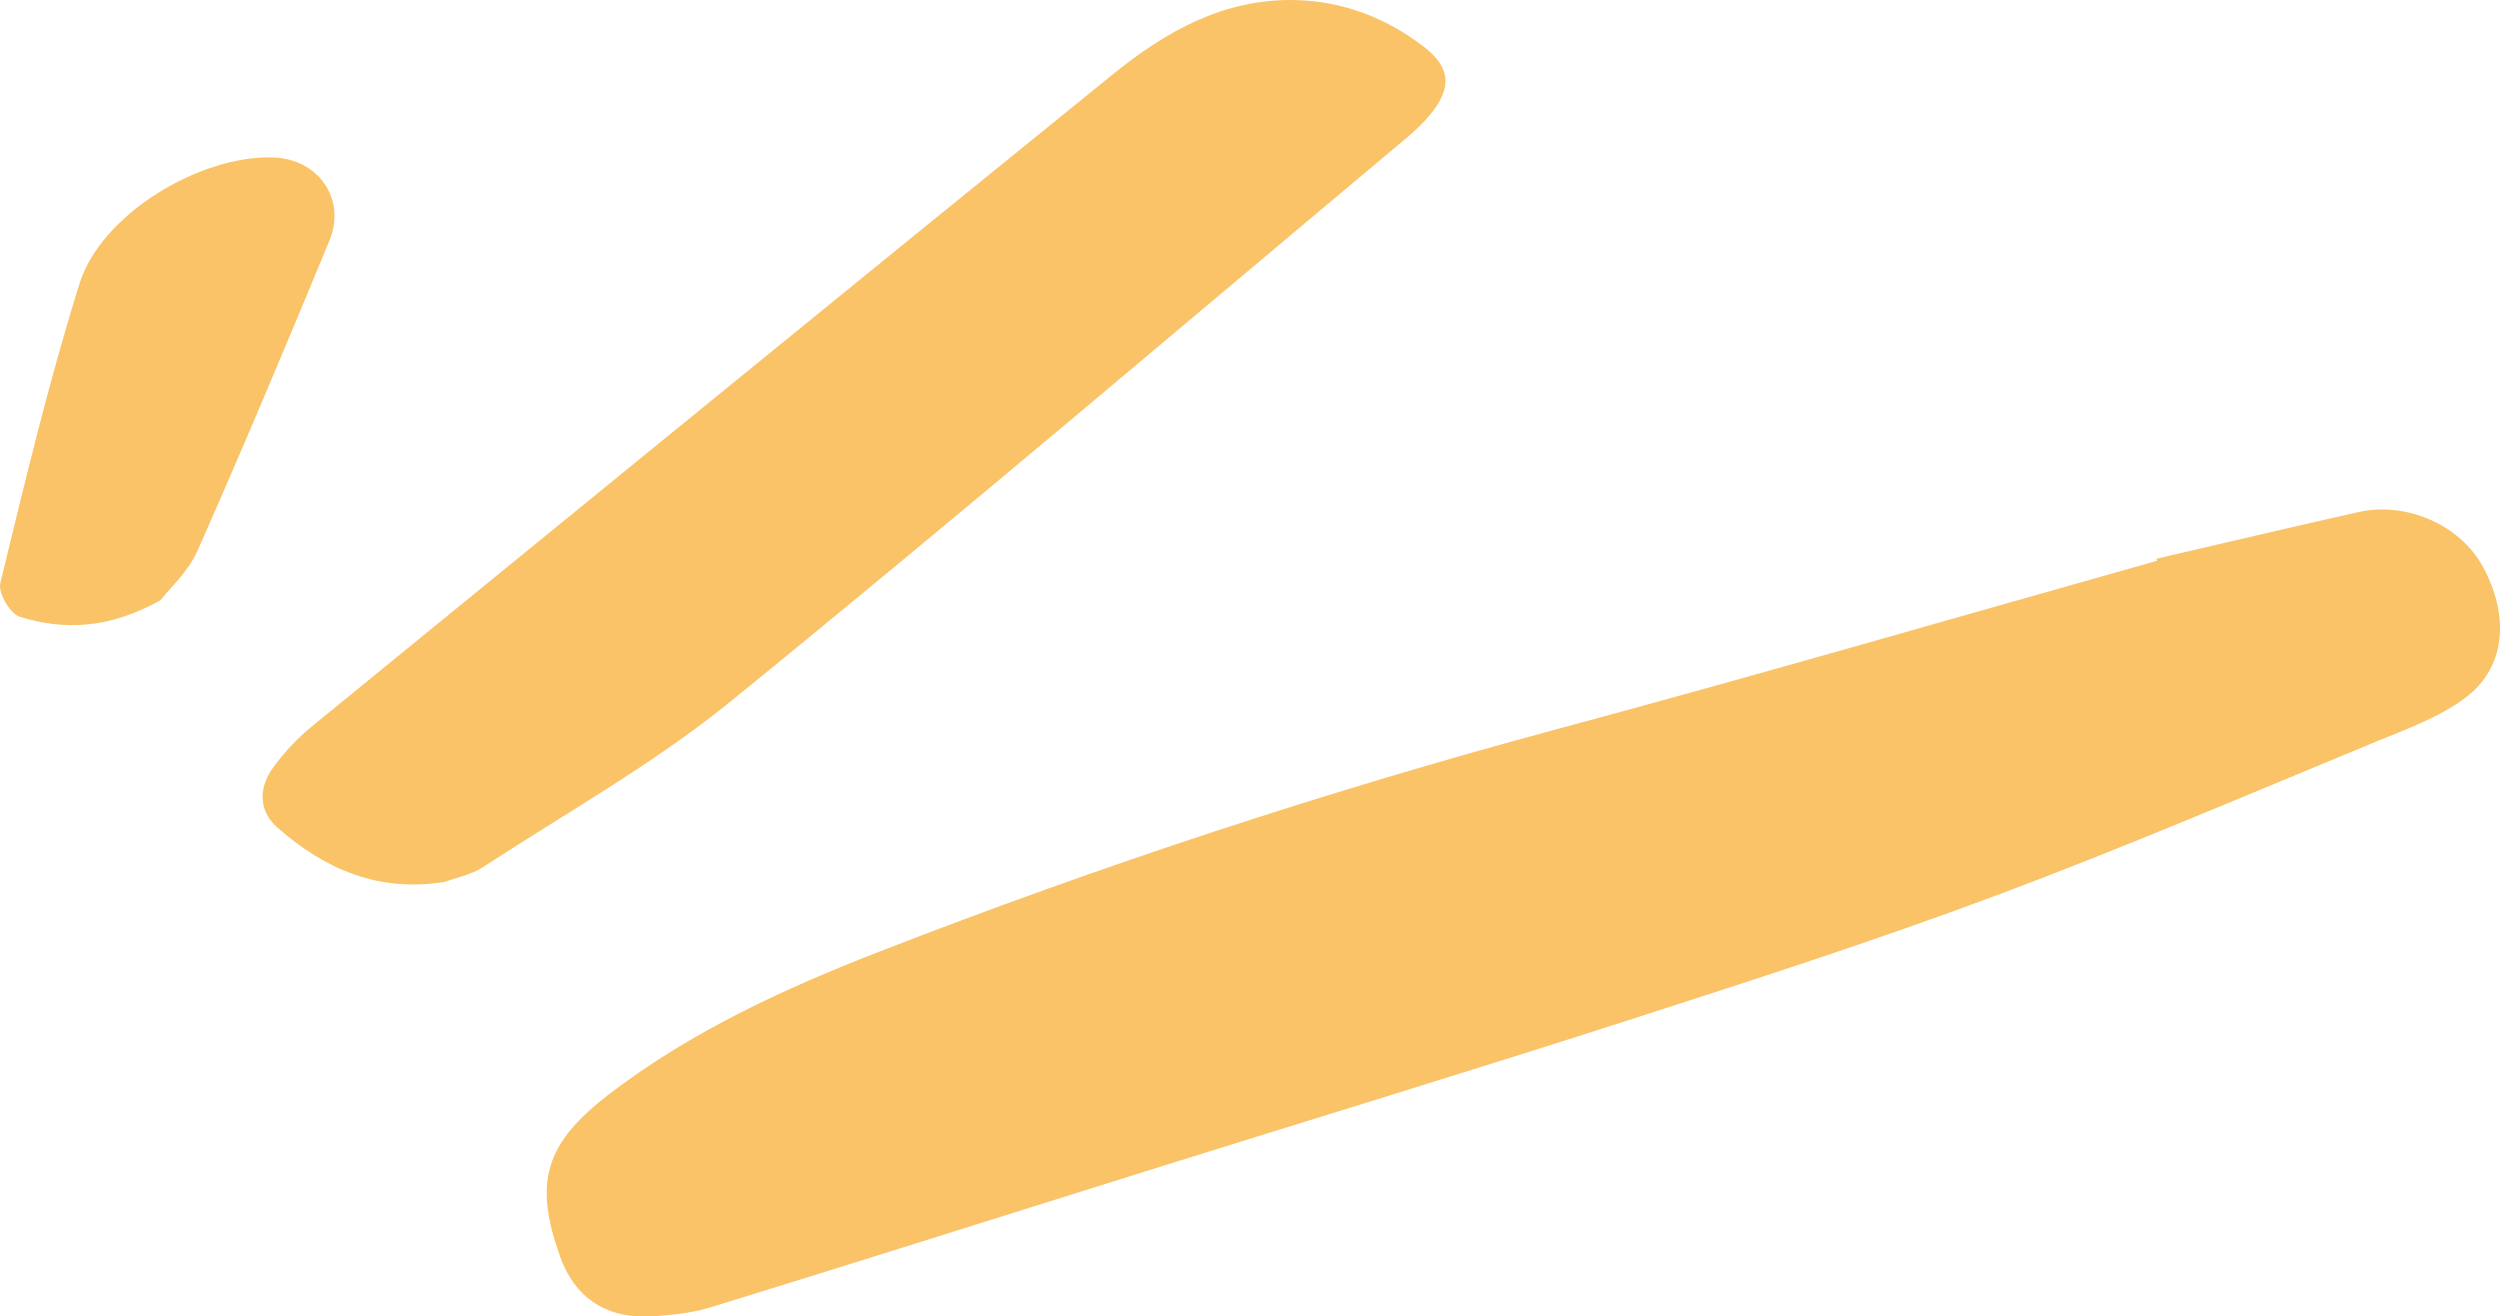 <svg xmlns="http://www.w3.org/2000/svg" id="Calque_2" viewBox="0 0 741.22 390.31"><defs><style>.cls-1{fill:#fac368;}</style></defs><g id="Calque_1-2"><g><path class="cls-1" d="m639.4,165.64c19.97-4.62,39.91-9.35,59.91-13.83,14.13-3.17,30,3.86,36.66,15.9,8.1,14.62,7.09,29.93-4.79,39-7.75,5.91-17.61,9.43-26.85,13.24-37.51,15.47-74.83,31.49-112.85,45.68-35.89,13.4-72.42,25.17-108.91,36.92-47.22,15.2-94.69,29.64-142.04,44.45-43.22,13.52-86.38,27.23-129.66,40.55-5.97,1.84-12.48,2.5-18.76,2.74-12.85.49-21.83-5.91-26.03-17.67-7.91-22.18-4.6-33.63,14.81-48.44,24.14-18.42,51.7-31.1,79.81-42.03,65.85-25.59,132.92-47.68,201.25-66.06,59.36-15.97,118.39-33.17,177.56-49.82-.04-.21-.08-.41-.12-.62Z"></path><path class="cls-1" d="m132.06,261.43c-19.9,3.32-35.85-3.84-49.73-15.99-5.84-5.12-5.72-12.03-1.11-18.21,3.19-4.28,6.95-8.35,11.12-11.76C171.47,150.89,250.6,86.31,329.97,22.01,345.51,9.43,362.8-.46,383.95.02c14.23.32,26.93,5.24,38.02,13.7,8.07,6.16,8.68,12.1,2.2,20.09-2.13,2.63-4.66,5.01-7.28,7.2-66.67,55.82-132.85,112.2-200.36,167.03-22.71,18.44-48.76,33.01-73.44,49.12-3.27,2.13-7.46,2.93-11.03,4.27Z"></path><path class="cls-1" d="m47.57,177.97c-15.37,8.56-28.66,8.91-41.68,4.91-2.9-.89-6.51-7.08-5.8-10.01,7.25-29.74,14.33-59.58,23.5-88.83,6.44-20.53,35.65-38.08,57.42-37.36,13.39.44,21.77,12.32,16.64,24.73-12.71,30.75-25.61,61.43-39.09,91.88-2.76,6.24-8.4,11.32-10.99,14.69Z"></path></g></g></svg>